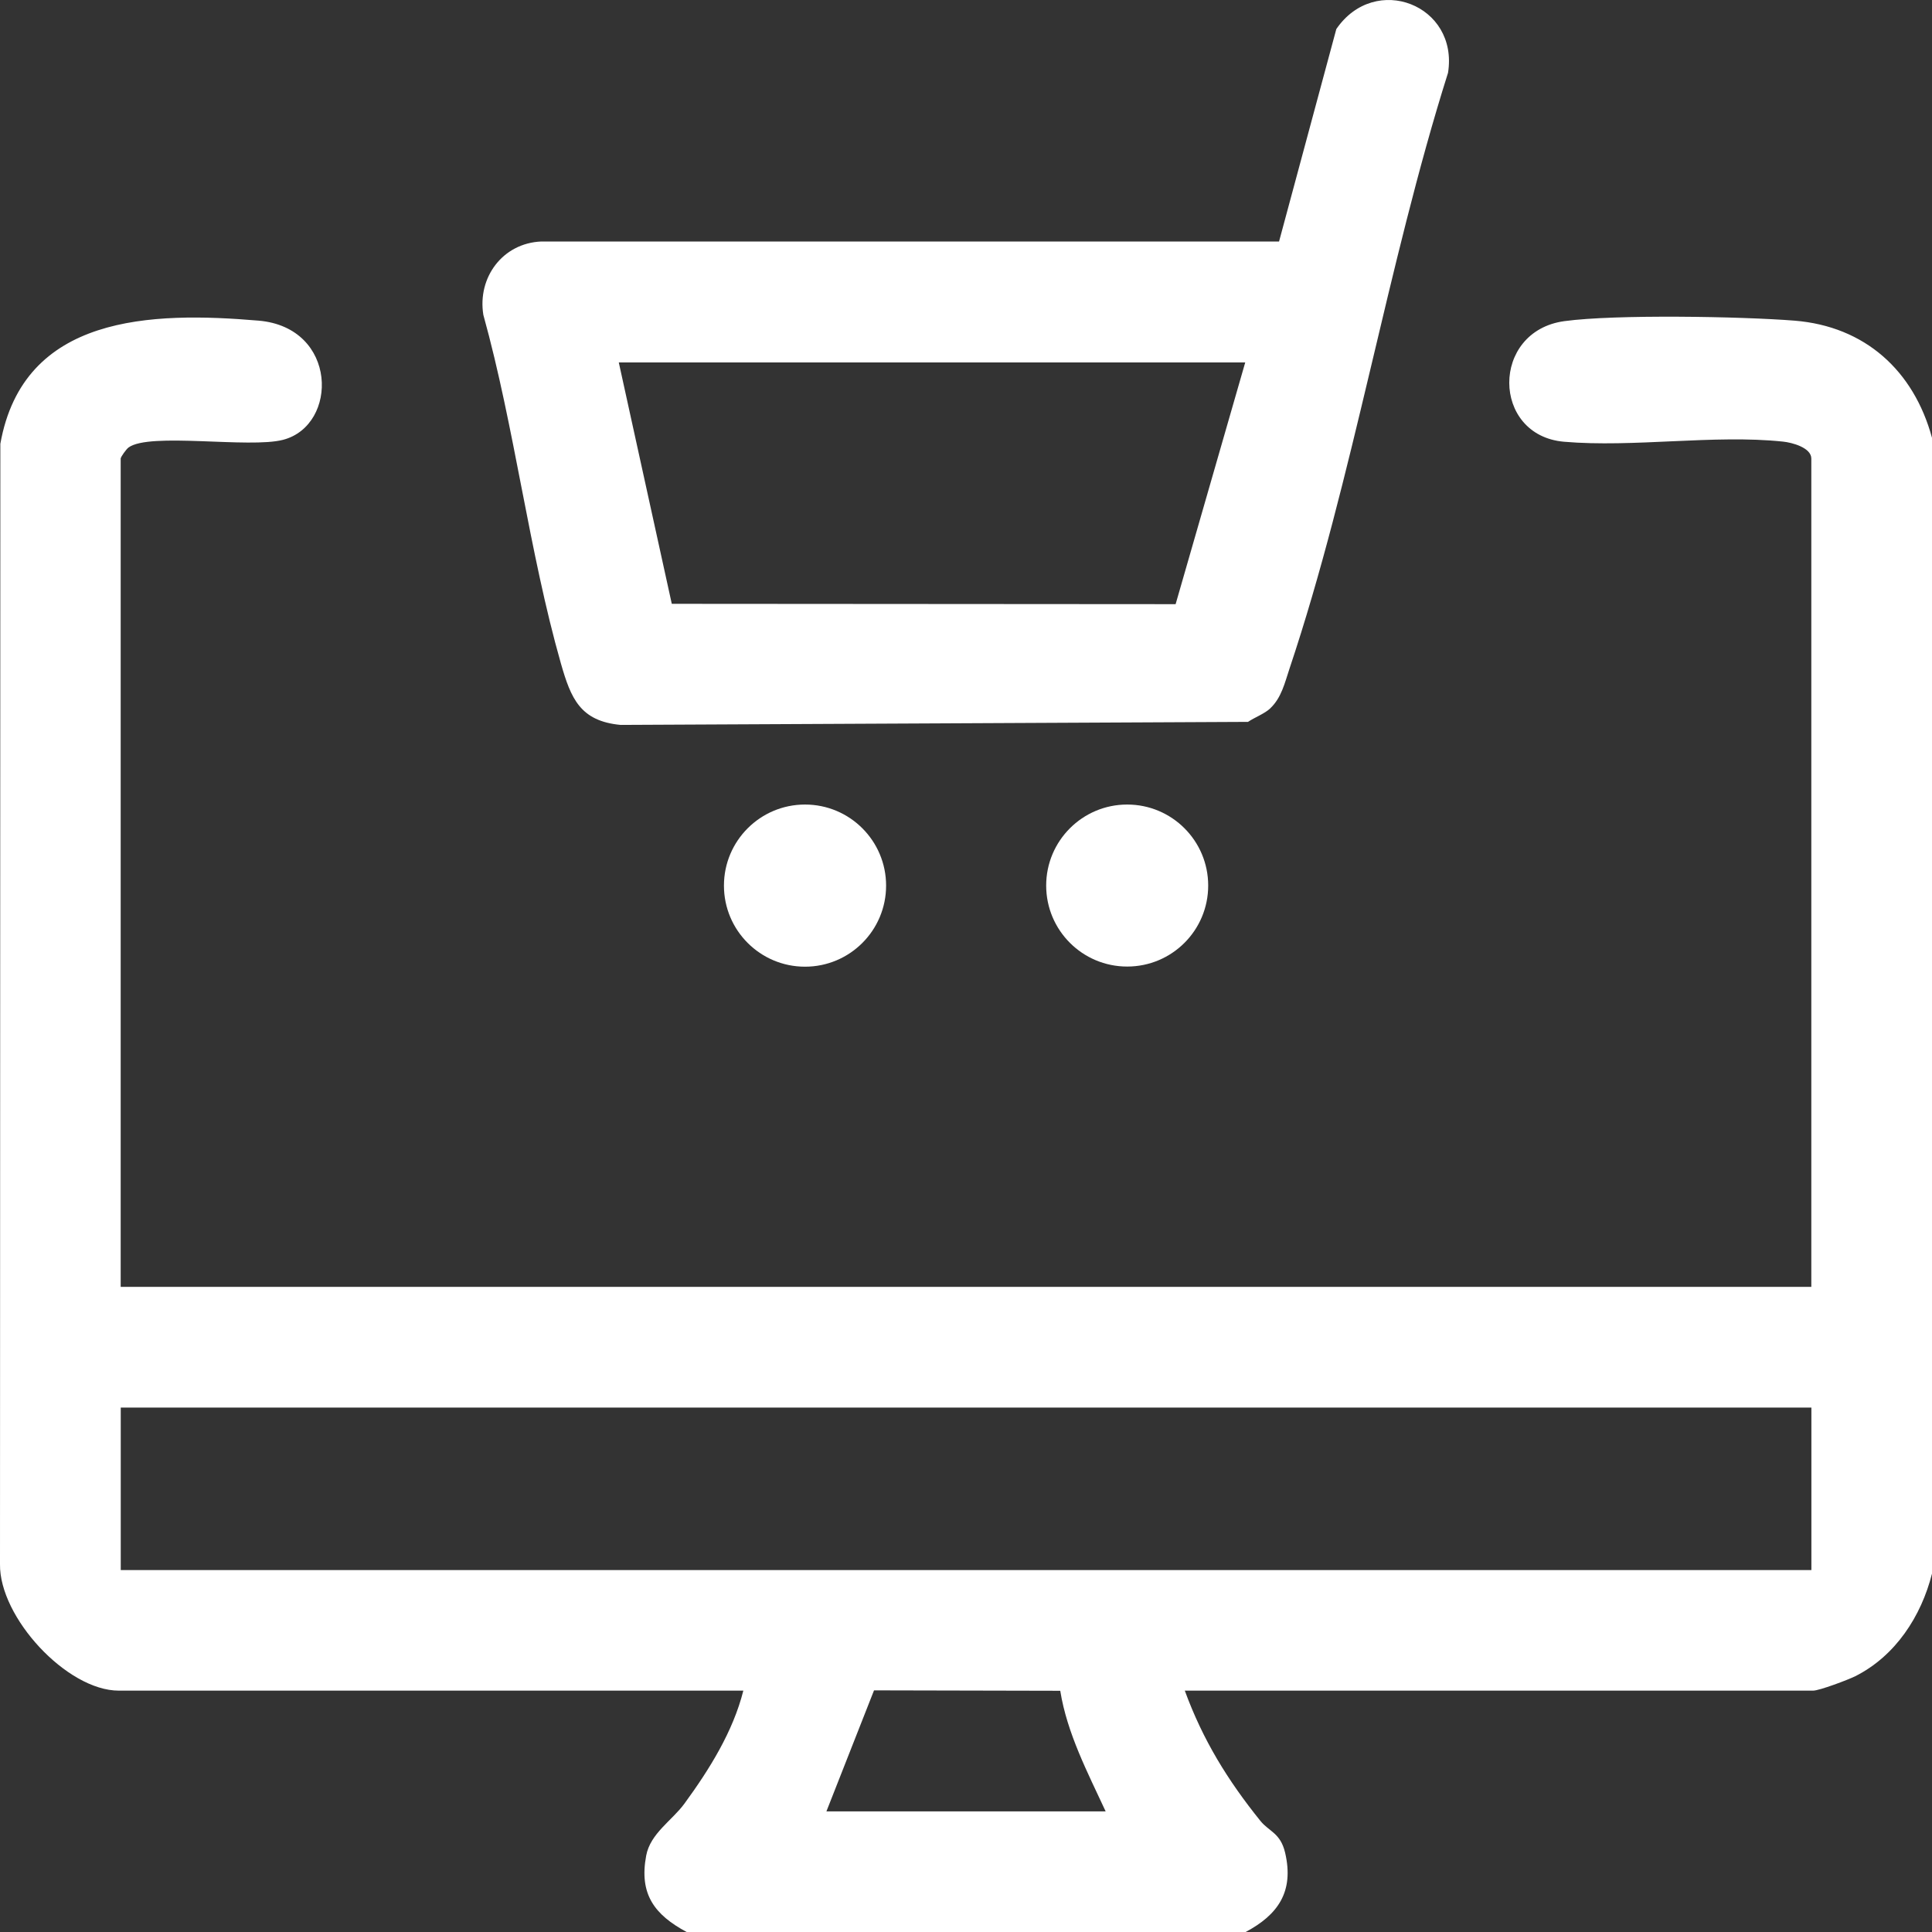 <svg width="28" height="28" viewBox="0 0 28 28" fill="none" xmlns="http://www.w3.org/2000/svg">
<rect x="0" y="0" width="28" height="28" fill="#333333" stroke="none"/>
<path d="M9.953 28.001C9.486 27.75 9.26 27.453 9.365 26.893C9.425 26.571 9.744 26.381 9.921 26.137C10.282 25.642 10.623 25.097 10.773 24.502H1.722C0.97 24.502 -0.012 23.439 0 22.668L0.005 6.432C0.339 4.559 2.192 4.515 3.748 4.647C4.899 4.746 4.906 6.164 4.103 6.374C3.614 6.502 2.165 6.261 1.862 6.486C1.831 6.509 1.749 6.622 1.749 6.646V18.65H26.251V6.646C26.251 6.487 25.97 6.413 25.84 6.4C24.844 6.295 23.674 6.489 22.666 6.402C21.615 6.31 21.601 4.8 22.673 4.654C23.41 4.554 25.232 4.586 26.006 4.647C27.03 4.729 27.736 5.373 28 6.345V22.806C27.844 23.425 27.47 24 26.888 24.293C26.784 24.345 26.367 24.502 26.277 24.502H17.171C17.433 25.218 17.791 25.799 18.266 26.389C18.394 26.547 18.557 26.563 18.625 26.851C18.757 27.416 18.522 27.752 18.047 28.003H9.953L9.953 28.001ZM26.252 20.4H1.75V22.755H26.252V20.4ZM11.977 26.252H16.024C15.765 25.693 15.464 25.119 15.366 24.504L12.667 24.498L11.977 26.252Z" fill="white"/>
<path d="M18.411 10.265C18.328 10.344 18.185 10.396 18.087 10.462L8.994 10.506C8.407 10.451 8.274 10.12 8.13 9.619C7.666 7.991 7.46 6.204 7.005 4.563C6.917 4.02 7.286 3.523 7.845 3.5H18.537L19.367 0.421C19.929 -0.4 21.142 0.07 20.986 1.055C20.102 3.851 19.613 6.93 18.687 9.695C18.62 9.896 18.572 10.112 18.41 10.265H18.411ZM18.047 5.253H8.968L9.736 8.751L17.038 8.756L18.047 5.252V5.253Z" fill="white"/>
<path d="M11.667 14.01C12.316 14.01 12.842 13.484 12.842 12.835C12.842 12.186 12.316 11.66 11.667 11.66C11.018 11.66 10.492 12.186 10.492 12.835C10.492 13.484 11.018 14.01 11.667 14.01Z" fill="white"/>
<path d="M16.336 14.008C16.985 14.008 17.51 13.483 17.51 12.834C17.51 12.186 16.985 11.66 16.336 11.66C15.688 11.66 15.162 12.186 15.162 12.834C15.162 13.483 15.688 14.008 16.336 14.008Z" fill="white"/>
</svg>
